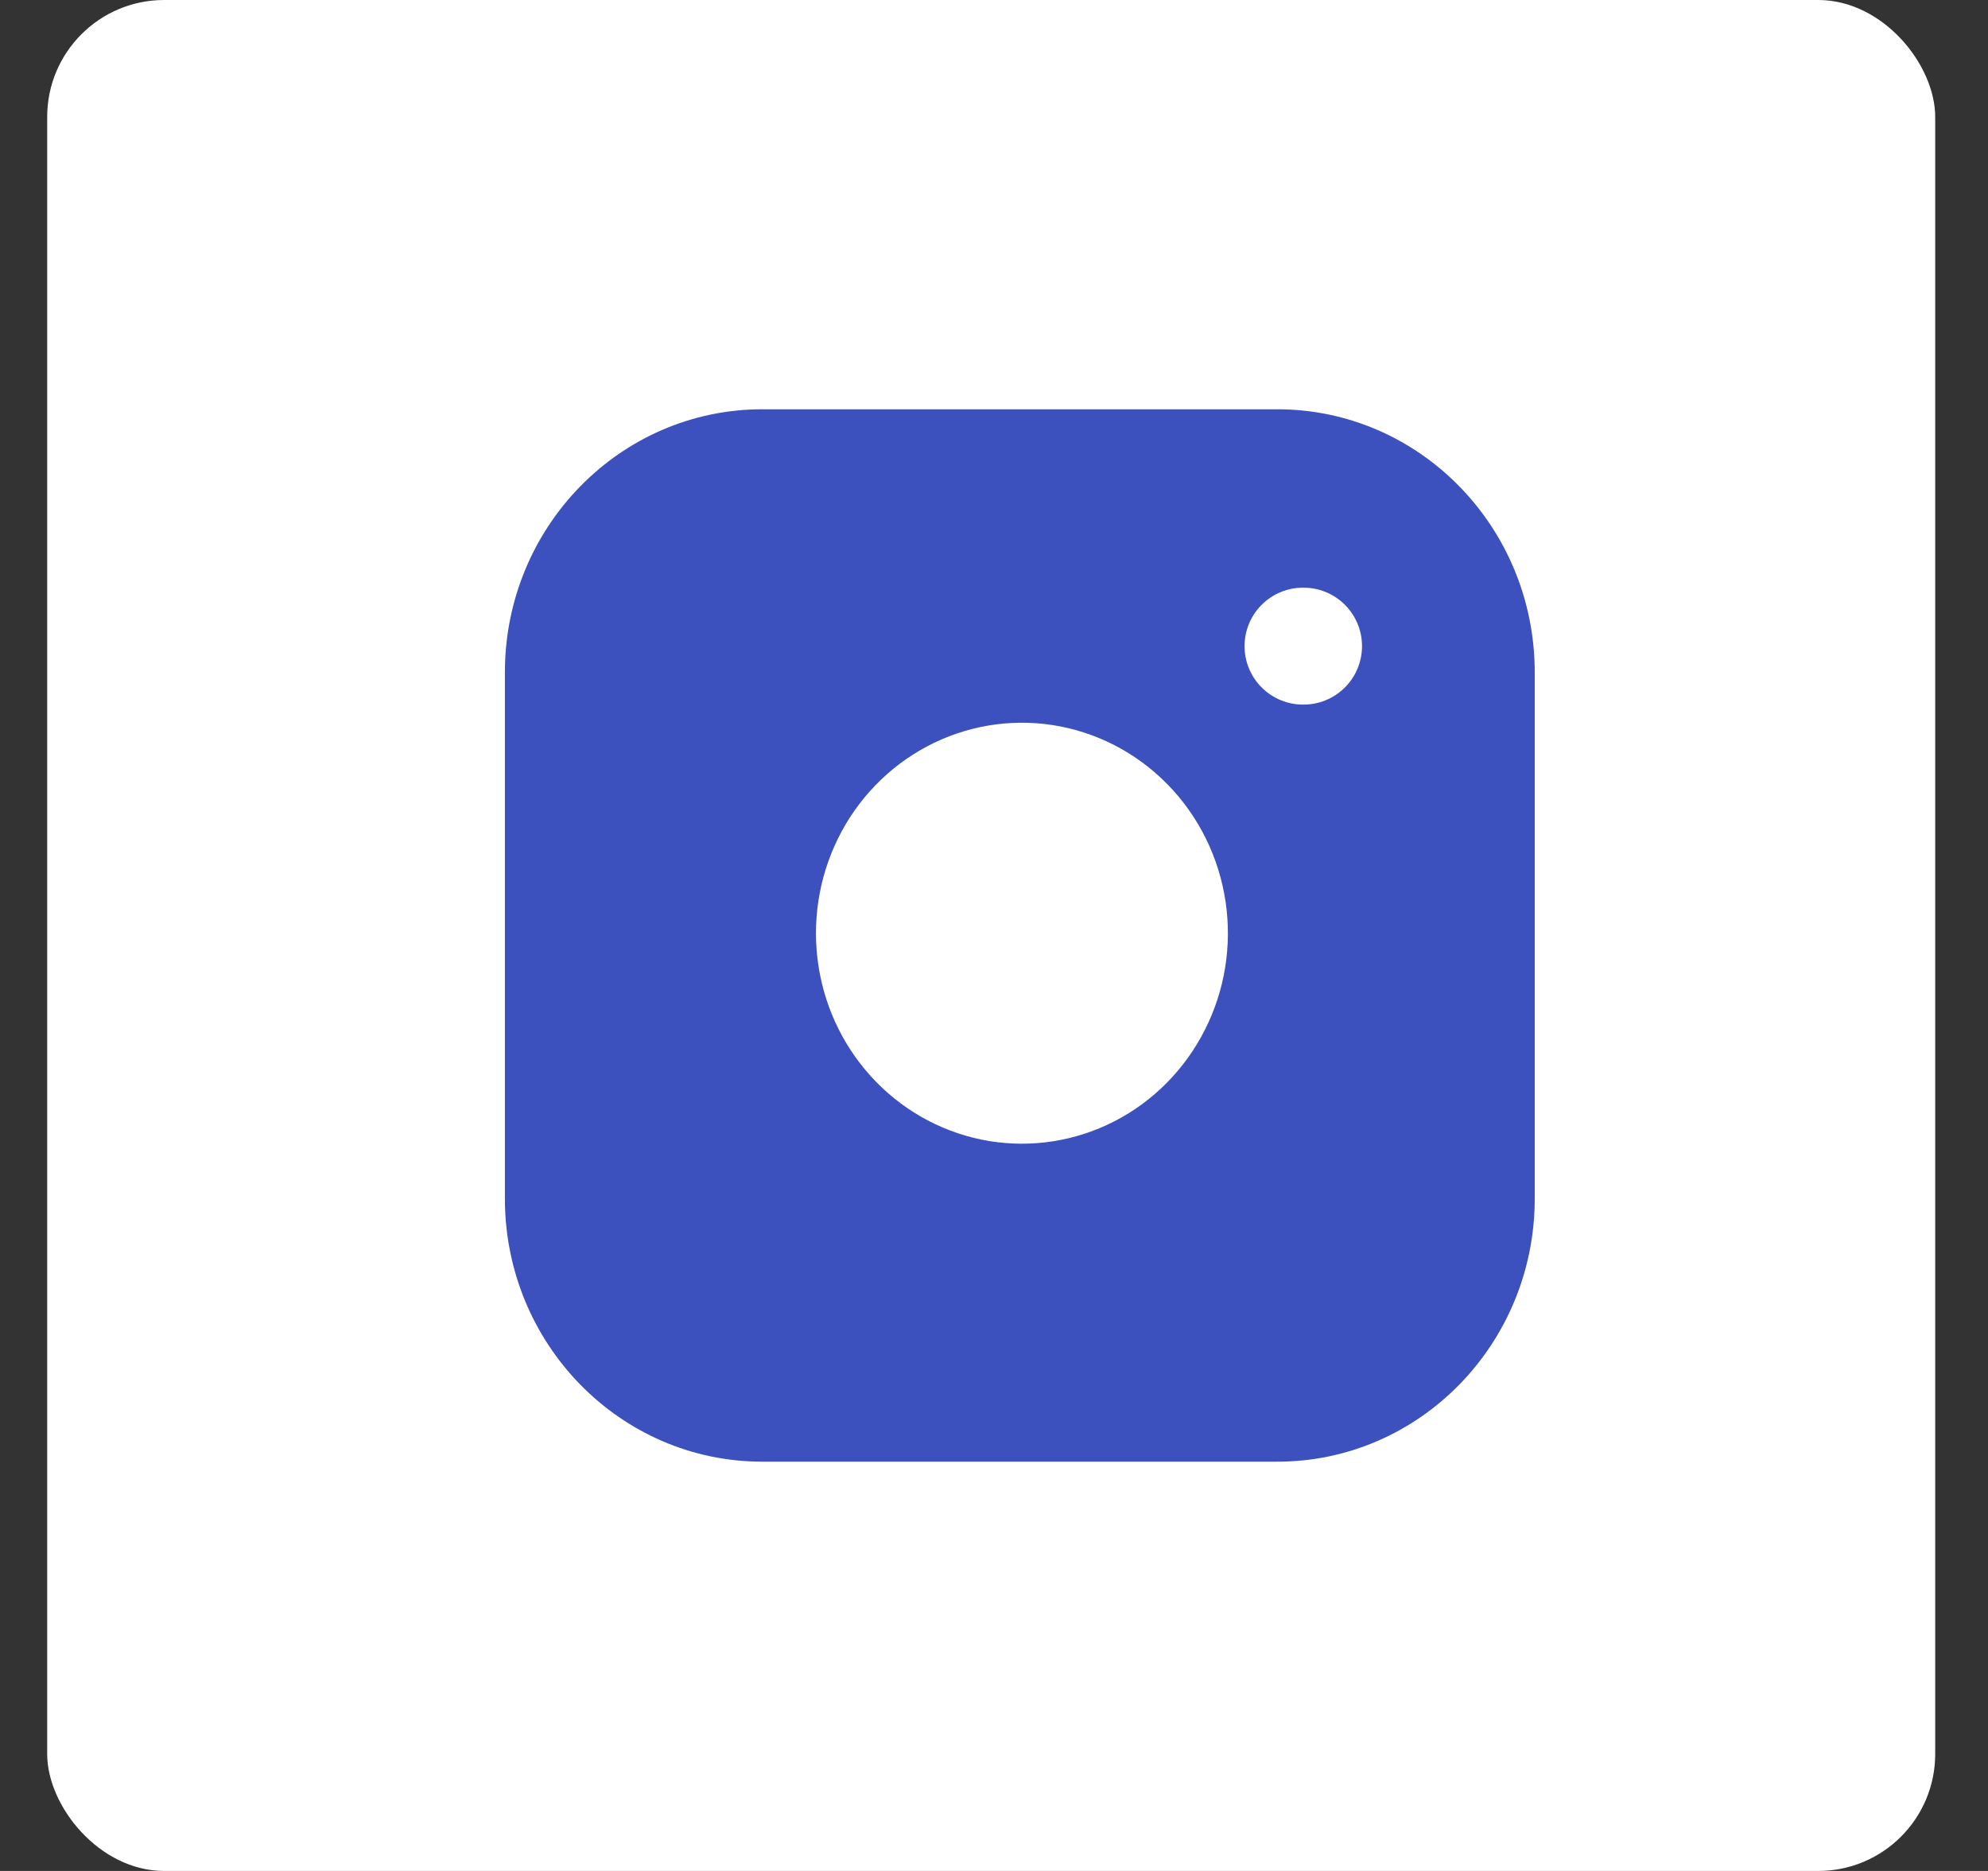 <svg width="34" height="32" viewBox="0 0 34 32" fill="none" xmlns="http://www.w3.org/2000/svg">
<rect x="0" y="0" width="34" height="32" fill="#333333" stroke="none"/>
<rect x="0.807" width="32.29" height="32" rx="2" fill="white"/>
<path d="M21.844 7H13.038C10.606 7 8.635 9.015 8.635 11.5V20.5C8.635 22.985 10.606 25 13.038 25H21.844C24.276 25 26.248 22.985 26.248 20.5V11.5C26.248 9.015 24.276 7 21.844 7Z" fill="#3C51BE"/>
<path d="M20.962 15.433C21.071 16.182 20.946 16.947 20.604 17.619C20.263 18.291 19.723 18.837 19.061 19.177C18.4 19.517 17.649 19.636 16.918 19.516C16.186 19.395 15.511 19.042 14.987 18.507C14.463 17.971 14.117 17.281 14 16.533C13.882 15.786 13.998 15.019 14.331 14.343C14.664 13.666 15.198 13.115 15.855 12.766C16.513 12.417 17.262 12.289 17.994 12.4C18.742 12.514 19.434 12.87 19.968 13.416C20.503 13.962 20.851 14.669 20.962 15.433Z" fill="white"/>
<path d="M22.285 11.051H22.294" stroke="white" stroke-width="2" stroke-linecap="round" stroke-linejoin="round"/>
</svg>
